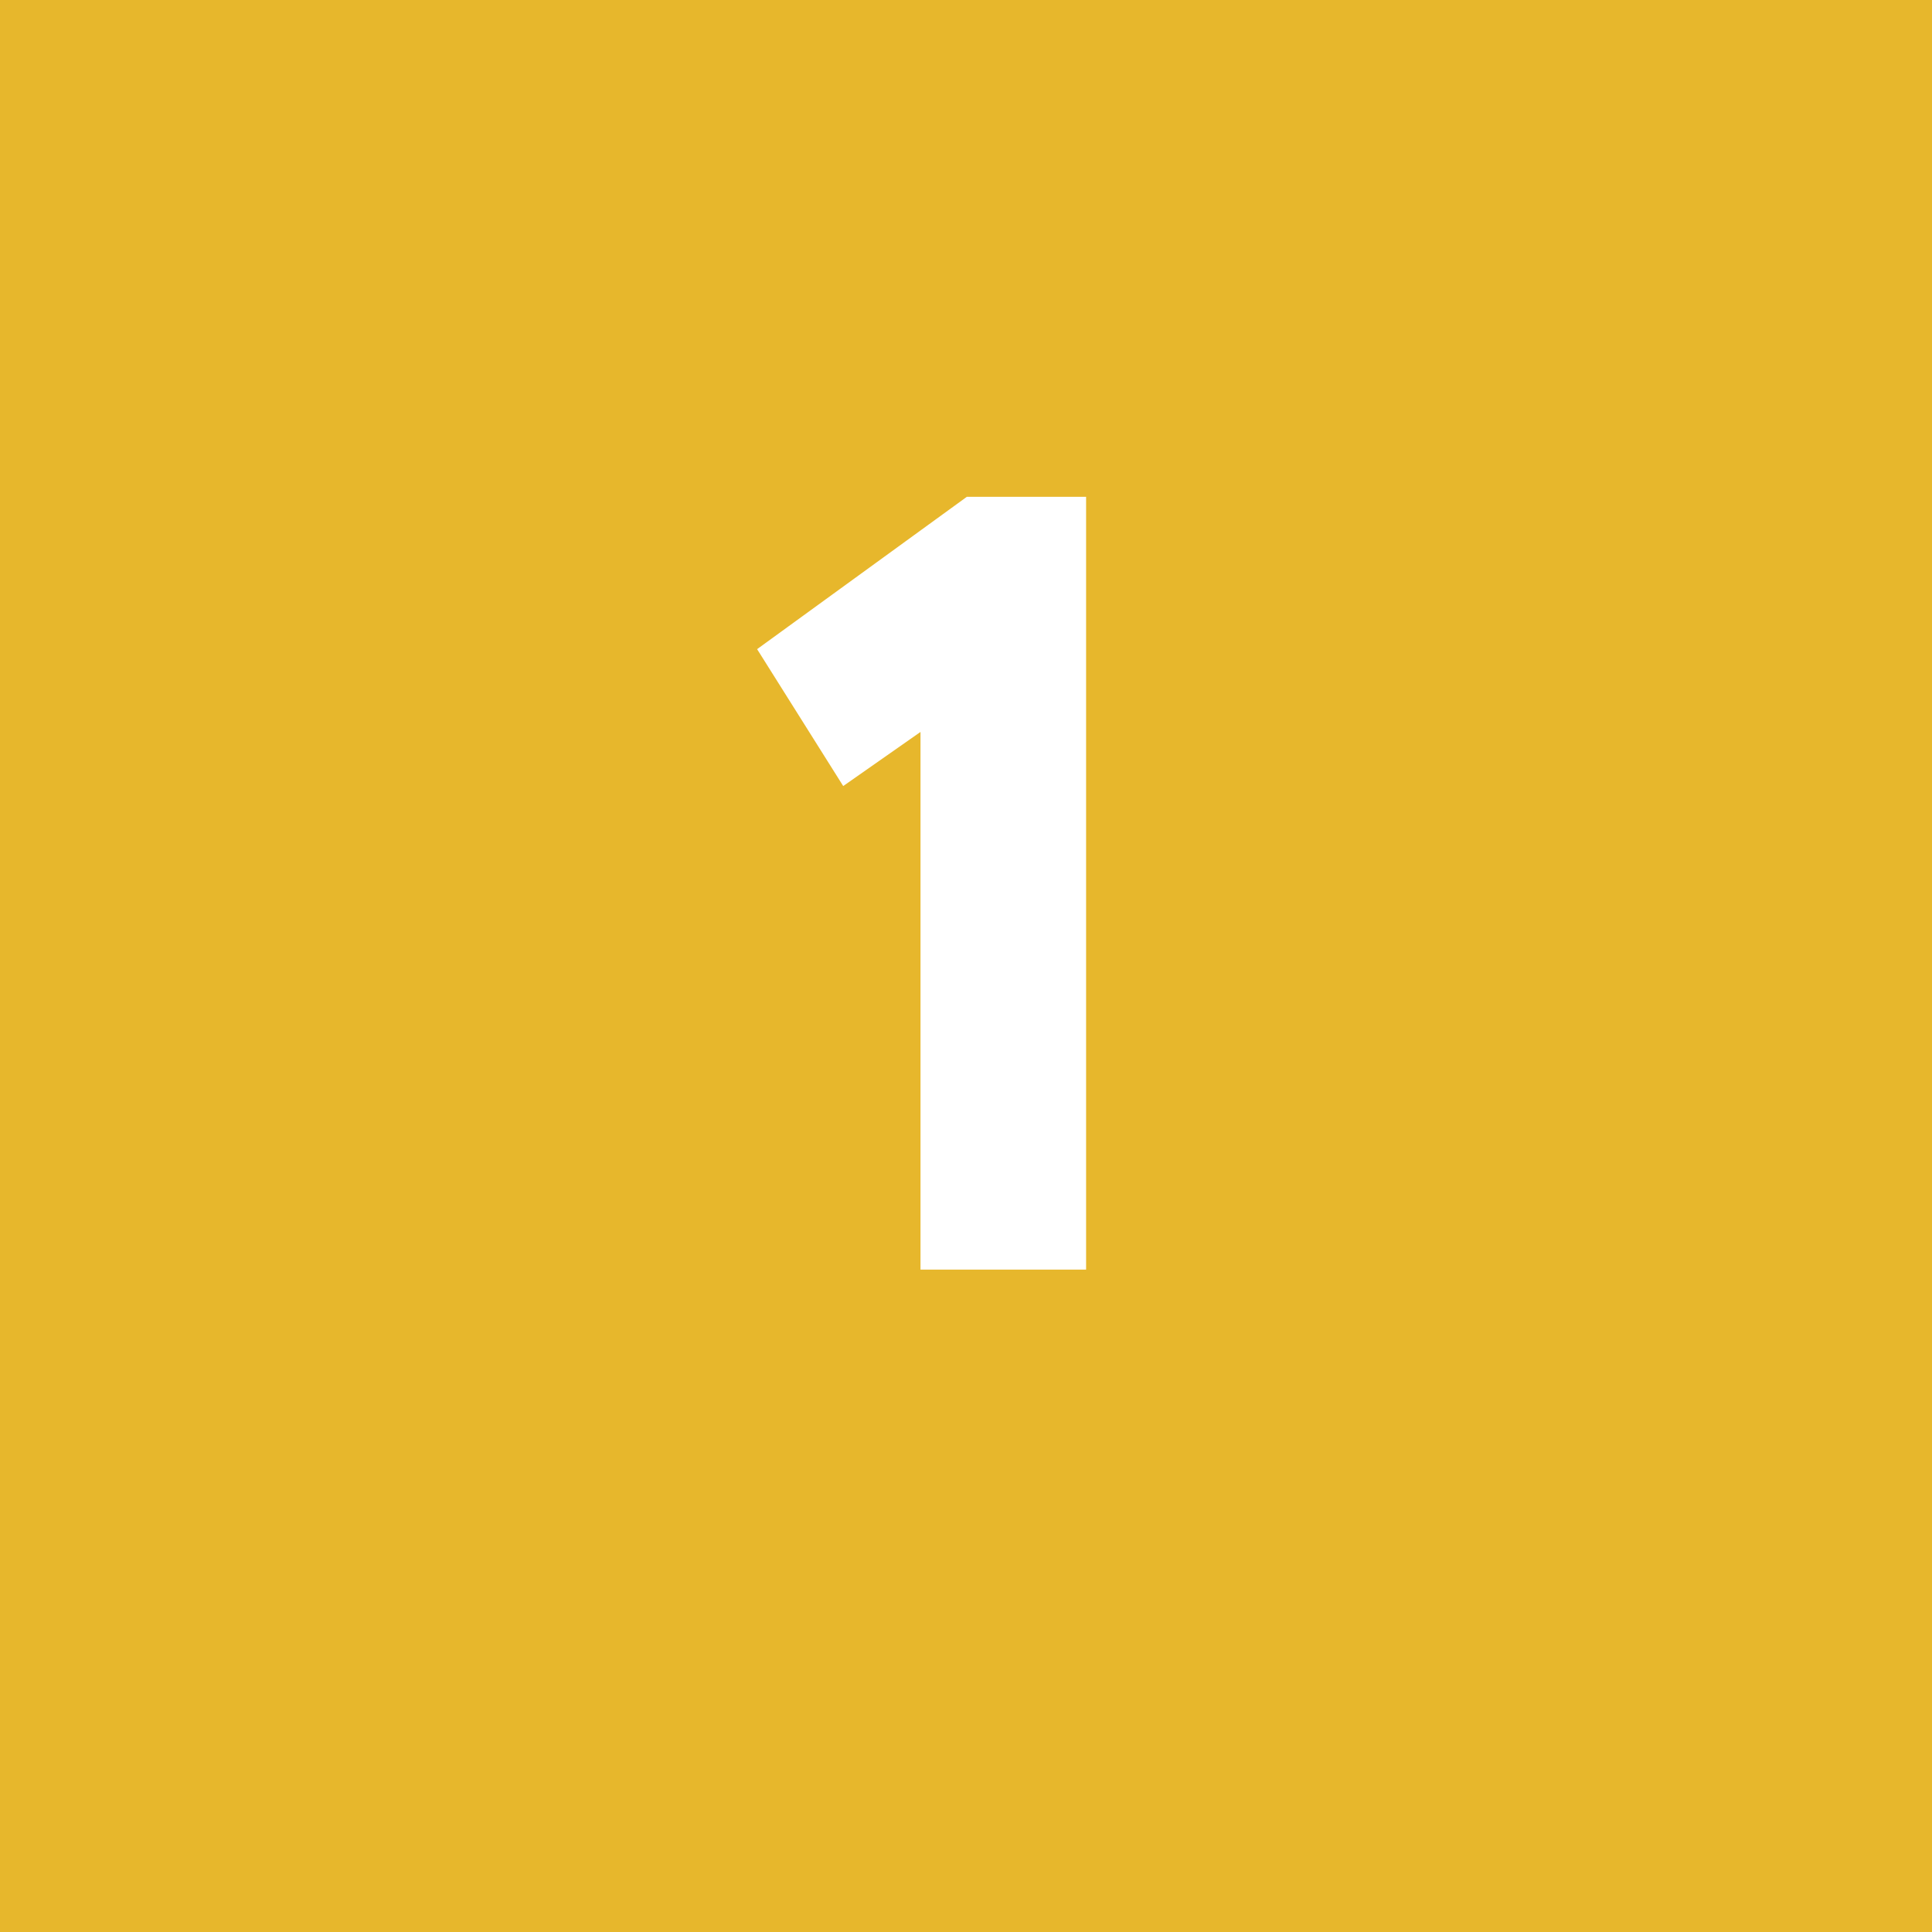 <?xml version="1.0" encoding="UTF-8"?> <svg xmlns="http://www.w3.org/2000/svg" width="105" height="105" viewBox="0 0 105 105" fill="none"> <rect width="105" height="105" fill="#E7B72C"></rect> <path d="M41.147 35.28L45.827 42.72L50.027 39.78V69H59.027V27H52.547L41.147 35.28Z" fill="white"></path> </svg> 